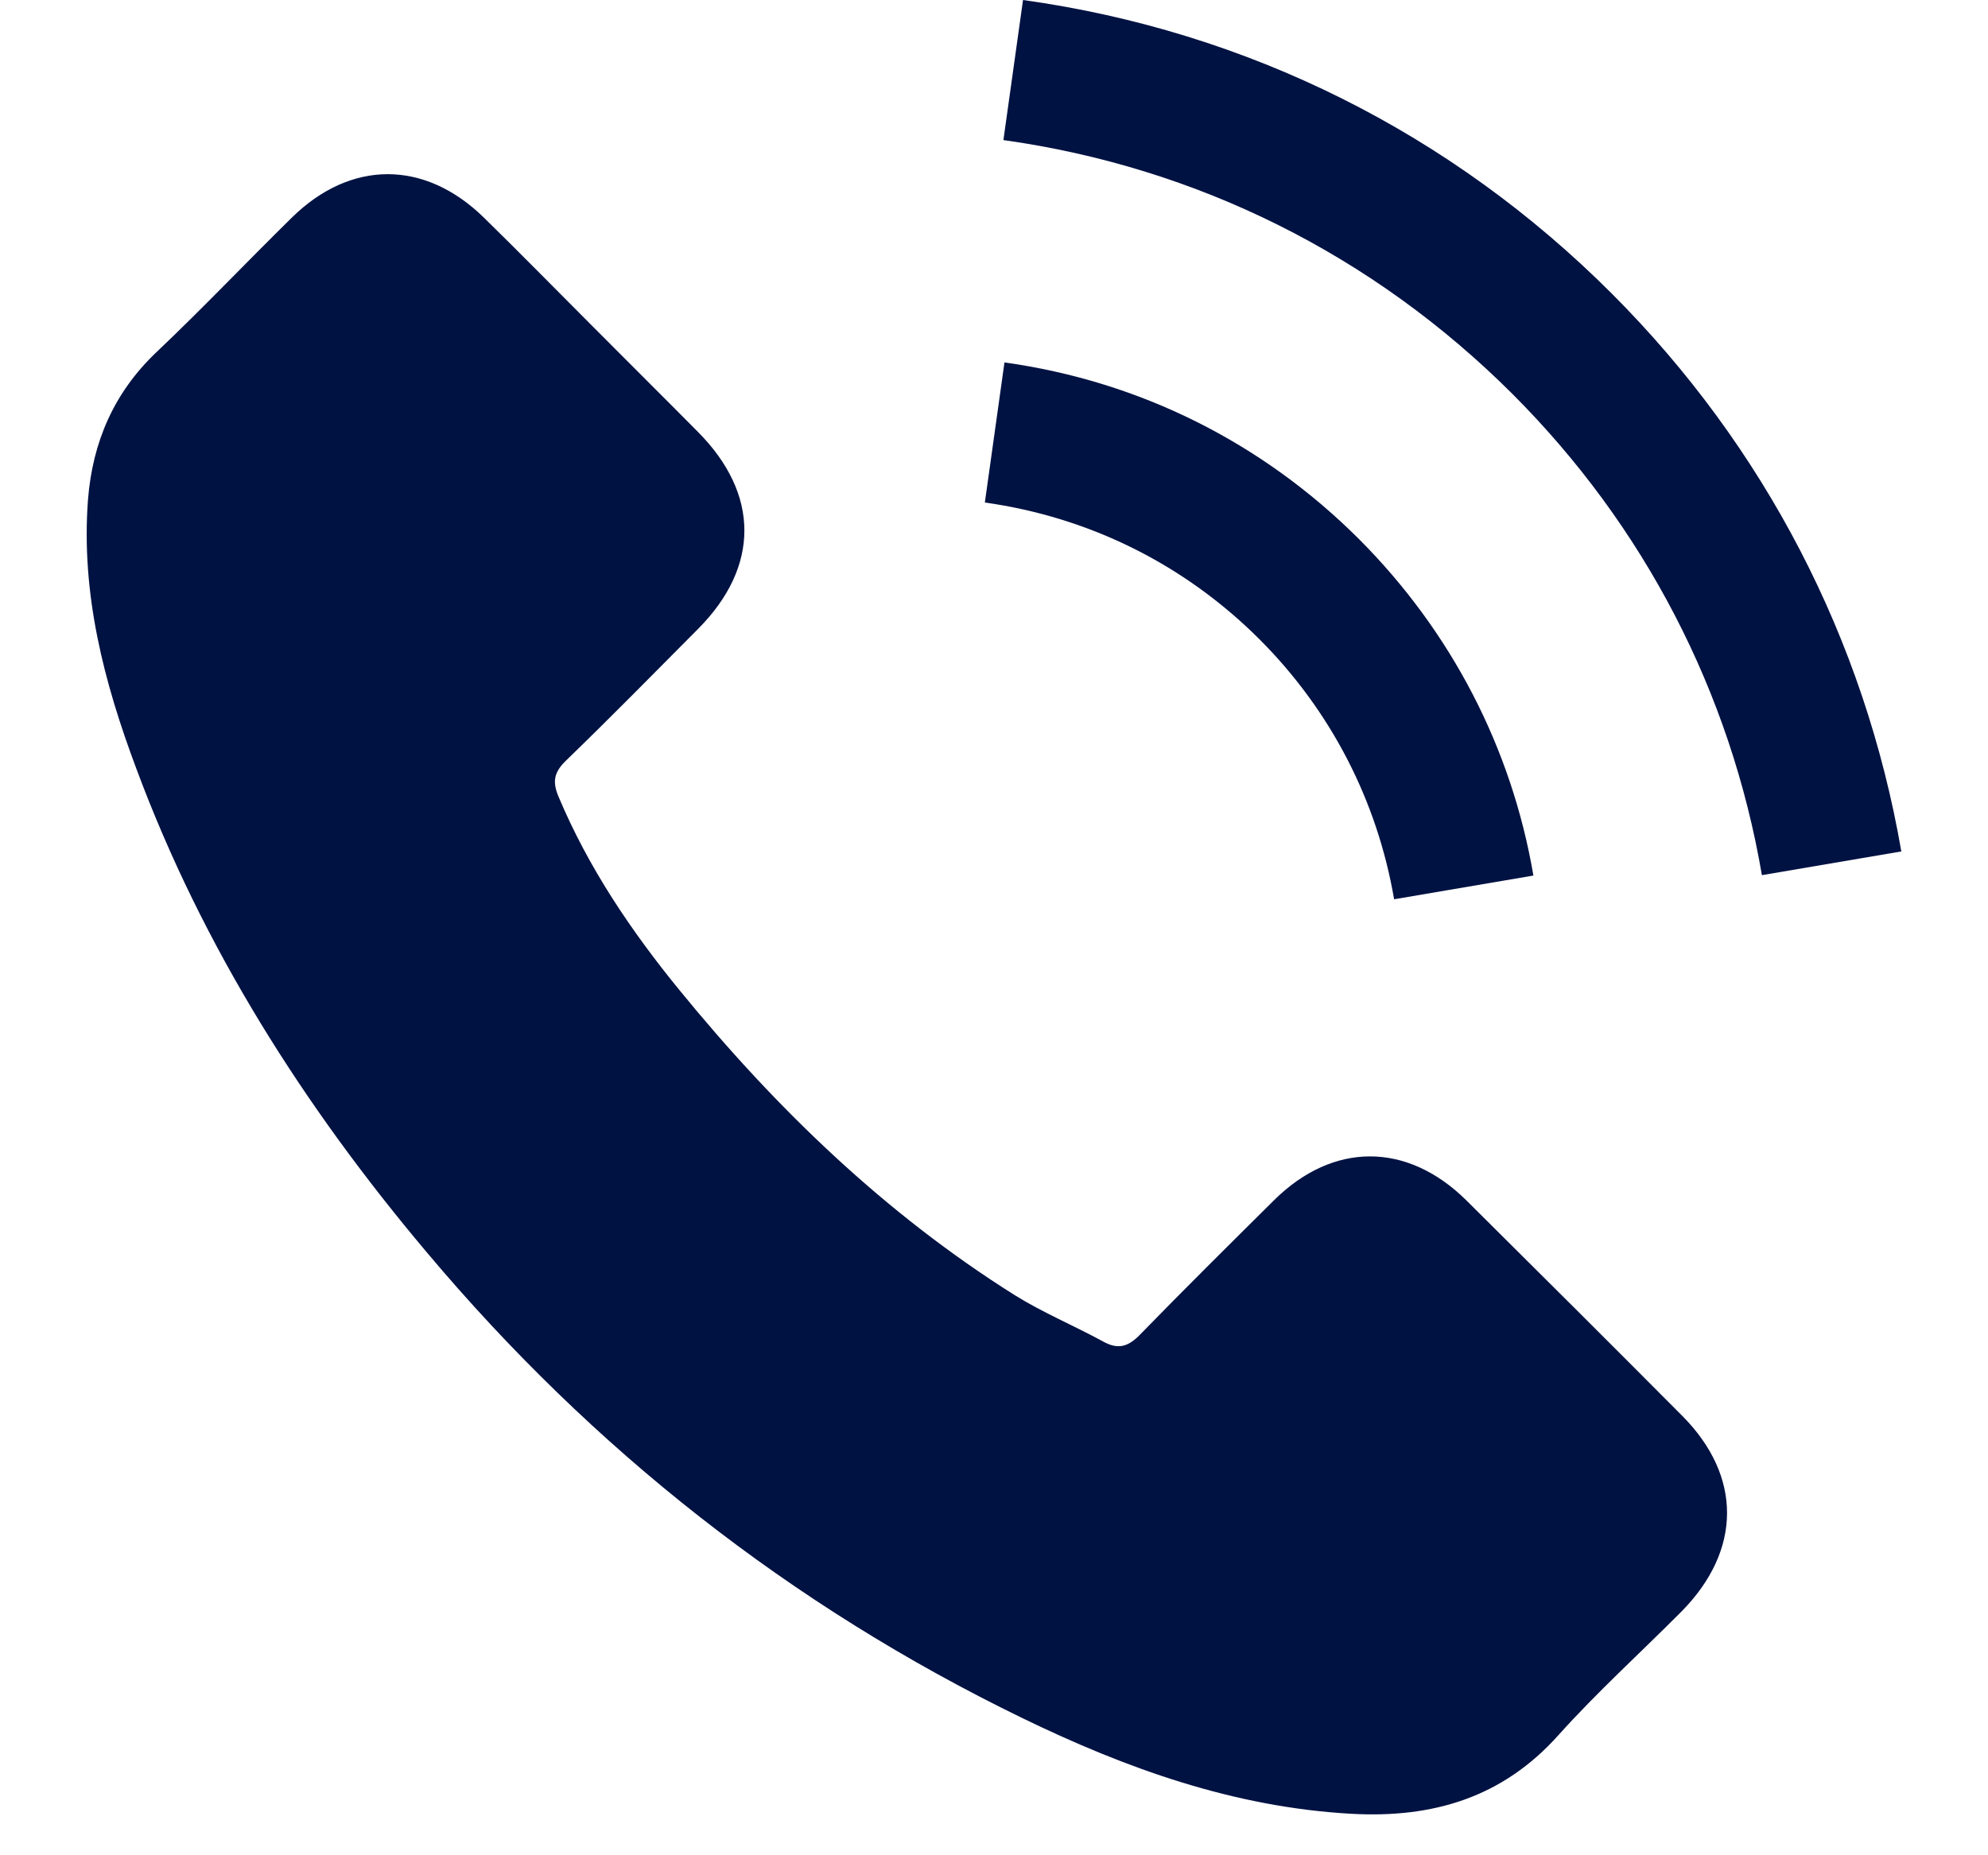 <svg width="15" height="14" viewBox="0 0 15 14" fill="none" xmlns="http://www.w3.org/2000/svg">
<path d="M11.063 9.057C10.616 8.616 10.058 8.616 9.613 9.057C9.274 9.393 8.935 9.729 8.602 10.071C8.511 10.165 8.434 10.185 8.323 10.123C8.103 10.003 7.87 9.906 7.659 9.775C6.676 9.157 5.853 8.362 5.123 7.467C4.761 7.023 4.439 6.547 4.214 6.011C4.169 5.903 4.177 5.832 4.266 5.744C4.605 5.416 4.935 5.08 5.269 4.744C5.733 4.276 5.733 3.729 5.266 3.259C5.001 2.991 4.736 2.729 4.471 2.462C4.197 2.188 3.927 1.912 3.65 1.641C3.203 1.205 2.645 1.205 2.2 1.644C1.858 1.98 1.531 2.325 1.183 2.655C0.861 2.96 0.699 3.333 0.664 3.769C0.61 4.479 0.784 5.148 1.029 5.801C1.531 7.151 2.294 8.351 3.22 9.45C4.471 10.938 5.964 12.114 7.71 12.963C8.496 13.345 9.311 13.638 10.197 13.687C10.807 13.721 11.337 13.567 11.761 13.091C12.052 12.767 12.38 12.47 12.688 12.16C13.143 11.698 13.146 11.14 12.693 10.684C12.152 10.14 11.608 9.598 11.063 9.057Z" fill="#001242"/>
<path d="M10.519 6.786L11.57 6.607C11.405 5.641 10.949 4.766 10.257 4.071C9.525 3.339 8.599 2.877 7.579 2.735L7.431 3.792C8.22 3.903 8.938 4.259 9.505 4.826C10.04 5.362 10.391 6.04 10.519 6.786Z" fill="#001242"/>
<path d="M12.163 2.217C10.95 1.003 9.414 0.236 7.719 0L7.571 1.057C9.035 1.262 10.363 1.926 11.411 2.972C12.405 3.966 13.058 5.222 13.294 6.604L14.346 6.425C14.069 4.823 13.314 3.37 12.163 2.217Z" fill="#001242"/>
</svg>
